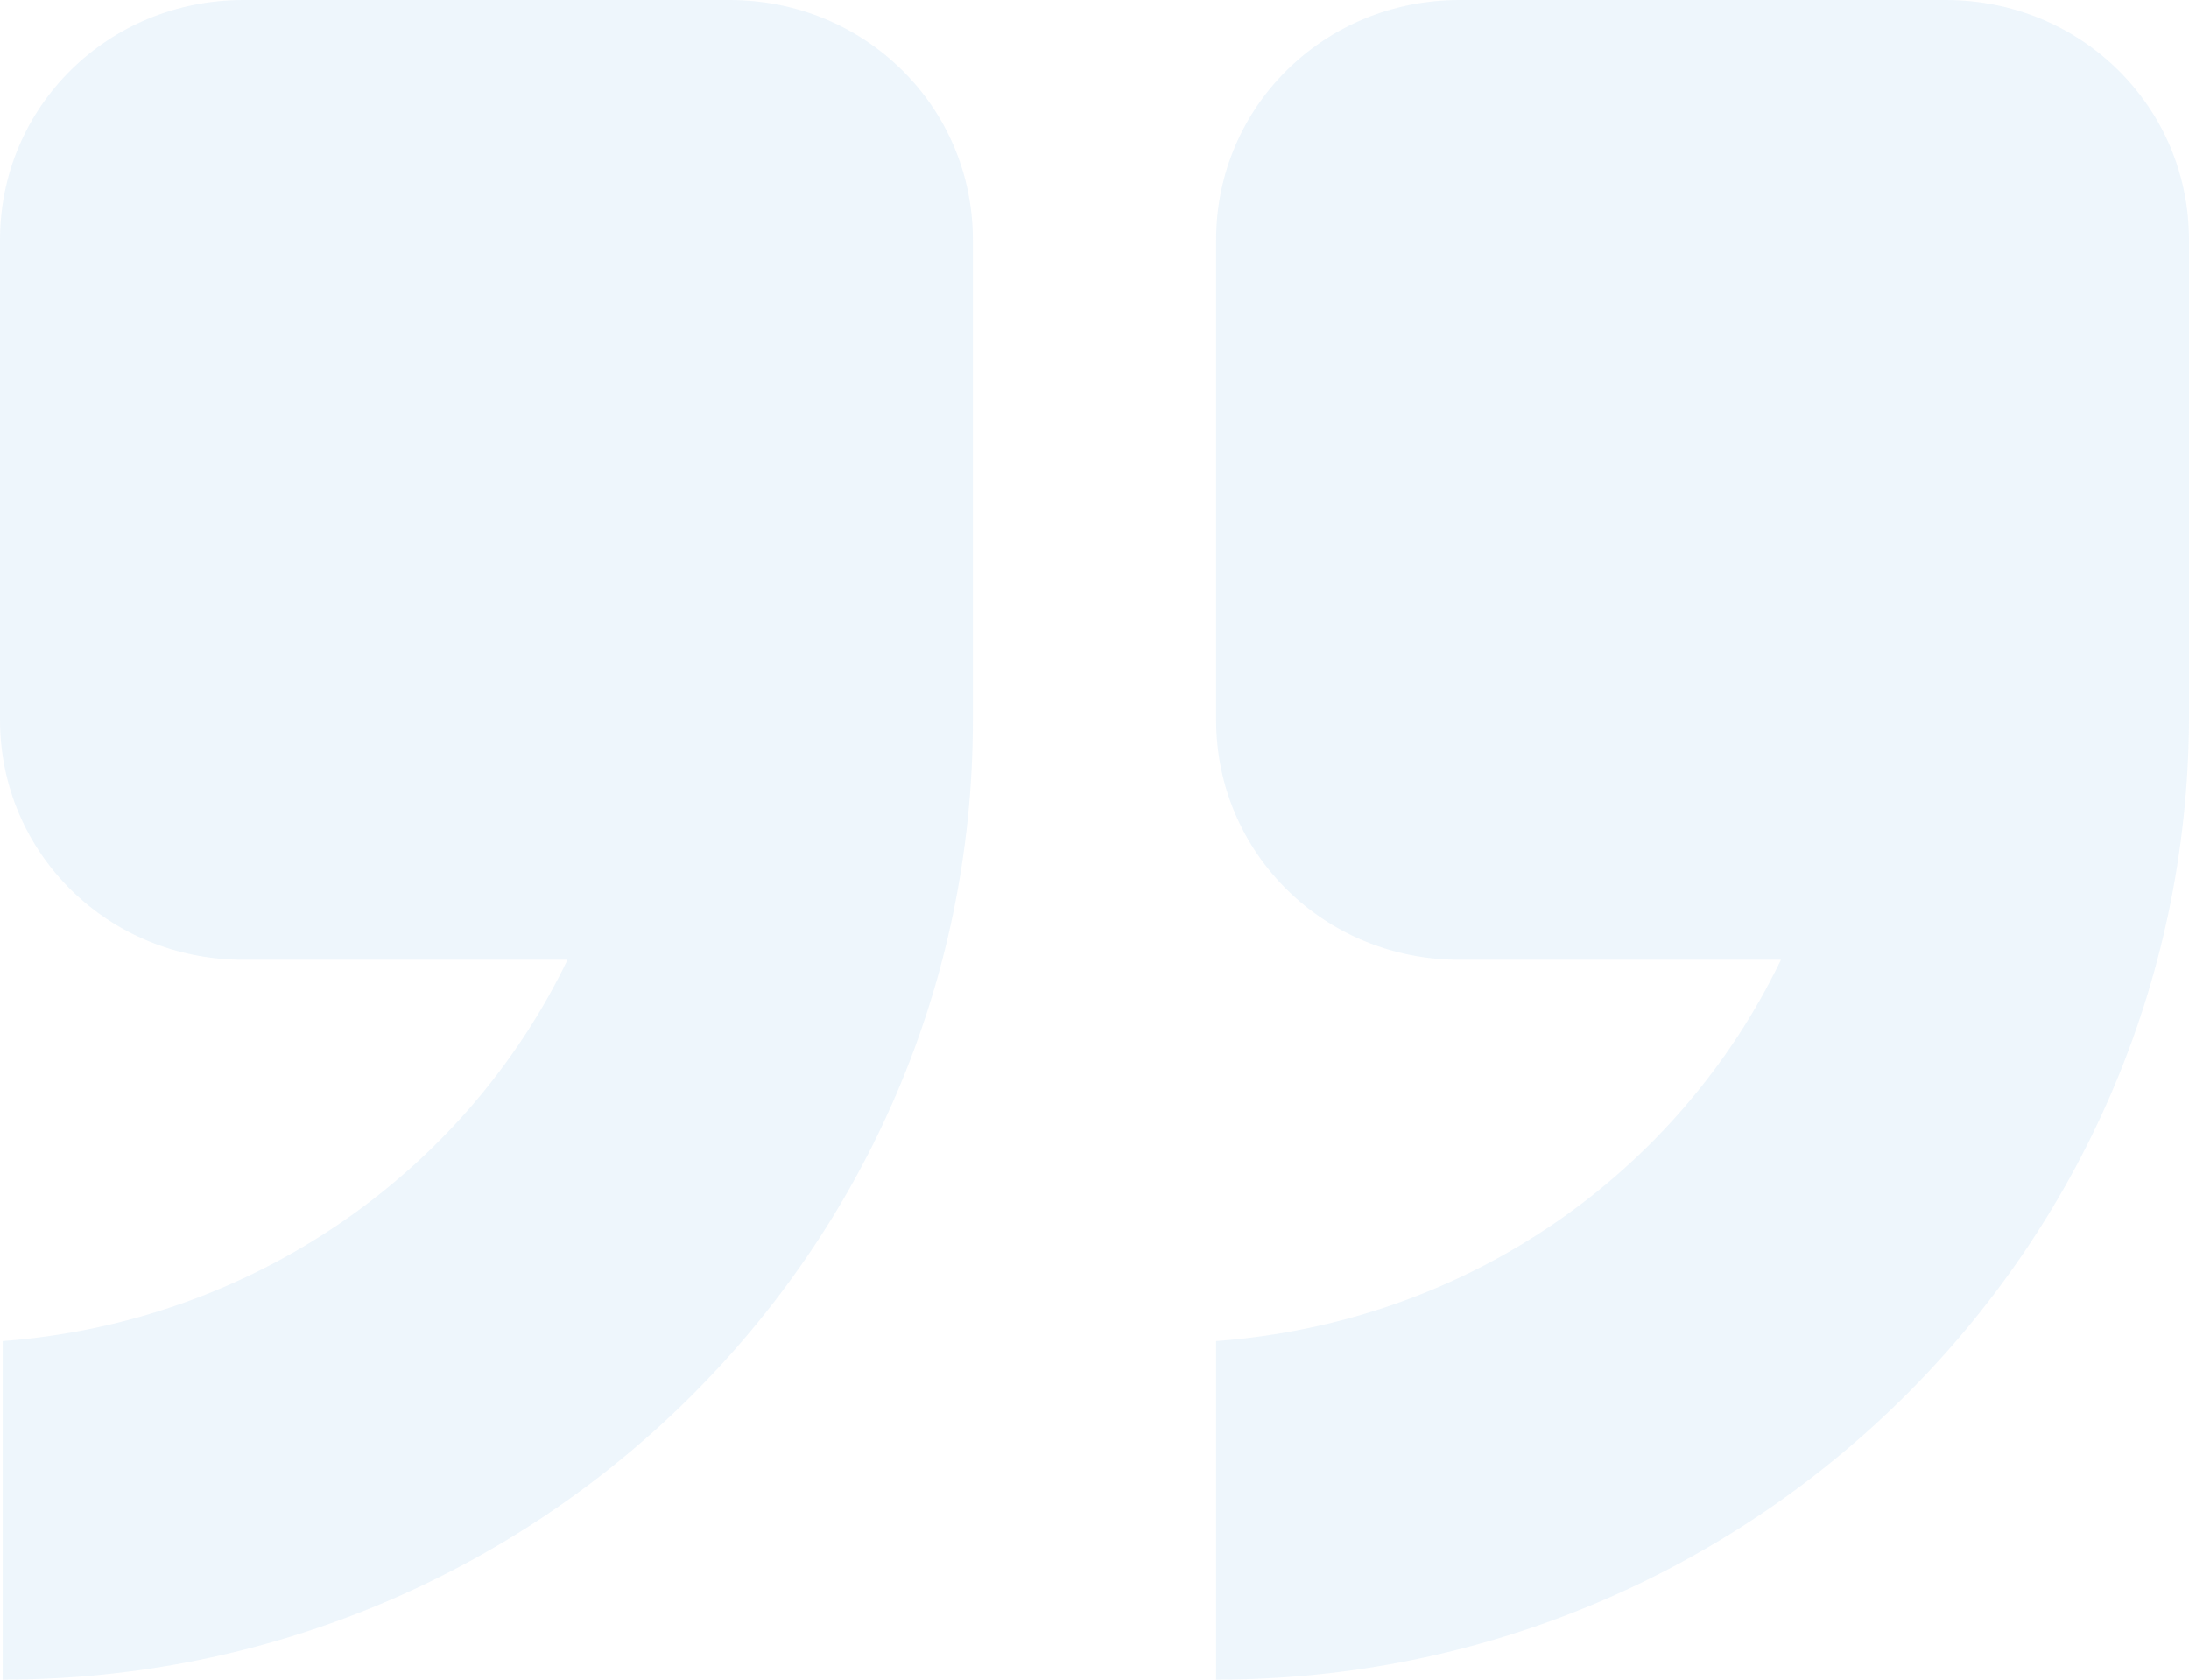 <svg width="43" height="33" viewBox="0 0 43 33" fill="none" xmlns="http://www.w3.org/2000/svg">
<path opacity="0.1" fill-rule="evenodd" clip-rule="evenodd" d="M23.889 33V26.348C28.826 25.981 32.967 23.048 34.984 18.857H28.667C26.012 18.857 23.889 16.762 23.889 14.143V4.714C23.889 2.095 26.012 0 28.667 0L38.222 0C40.877 0 43 2.095 43 4.714V14.143C42.947 24.567 34.4 33 23.889 33ZM0.053 33L0.053 26.348C4.937 25.981 9.131 23.048 11.148 18.857H4.778C2.123 18.857 0 16.762 0 14.143L0 4.714C0 2.095 2.123 0 4.778 0L14.333 0C16.988 0 19.111 2.095 19.111 4.714V14.143C19.111 24.567 10.564 33 0.053 33Z" fill="#59a1e5"/>
</svg>
